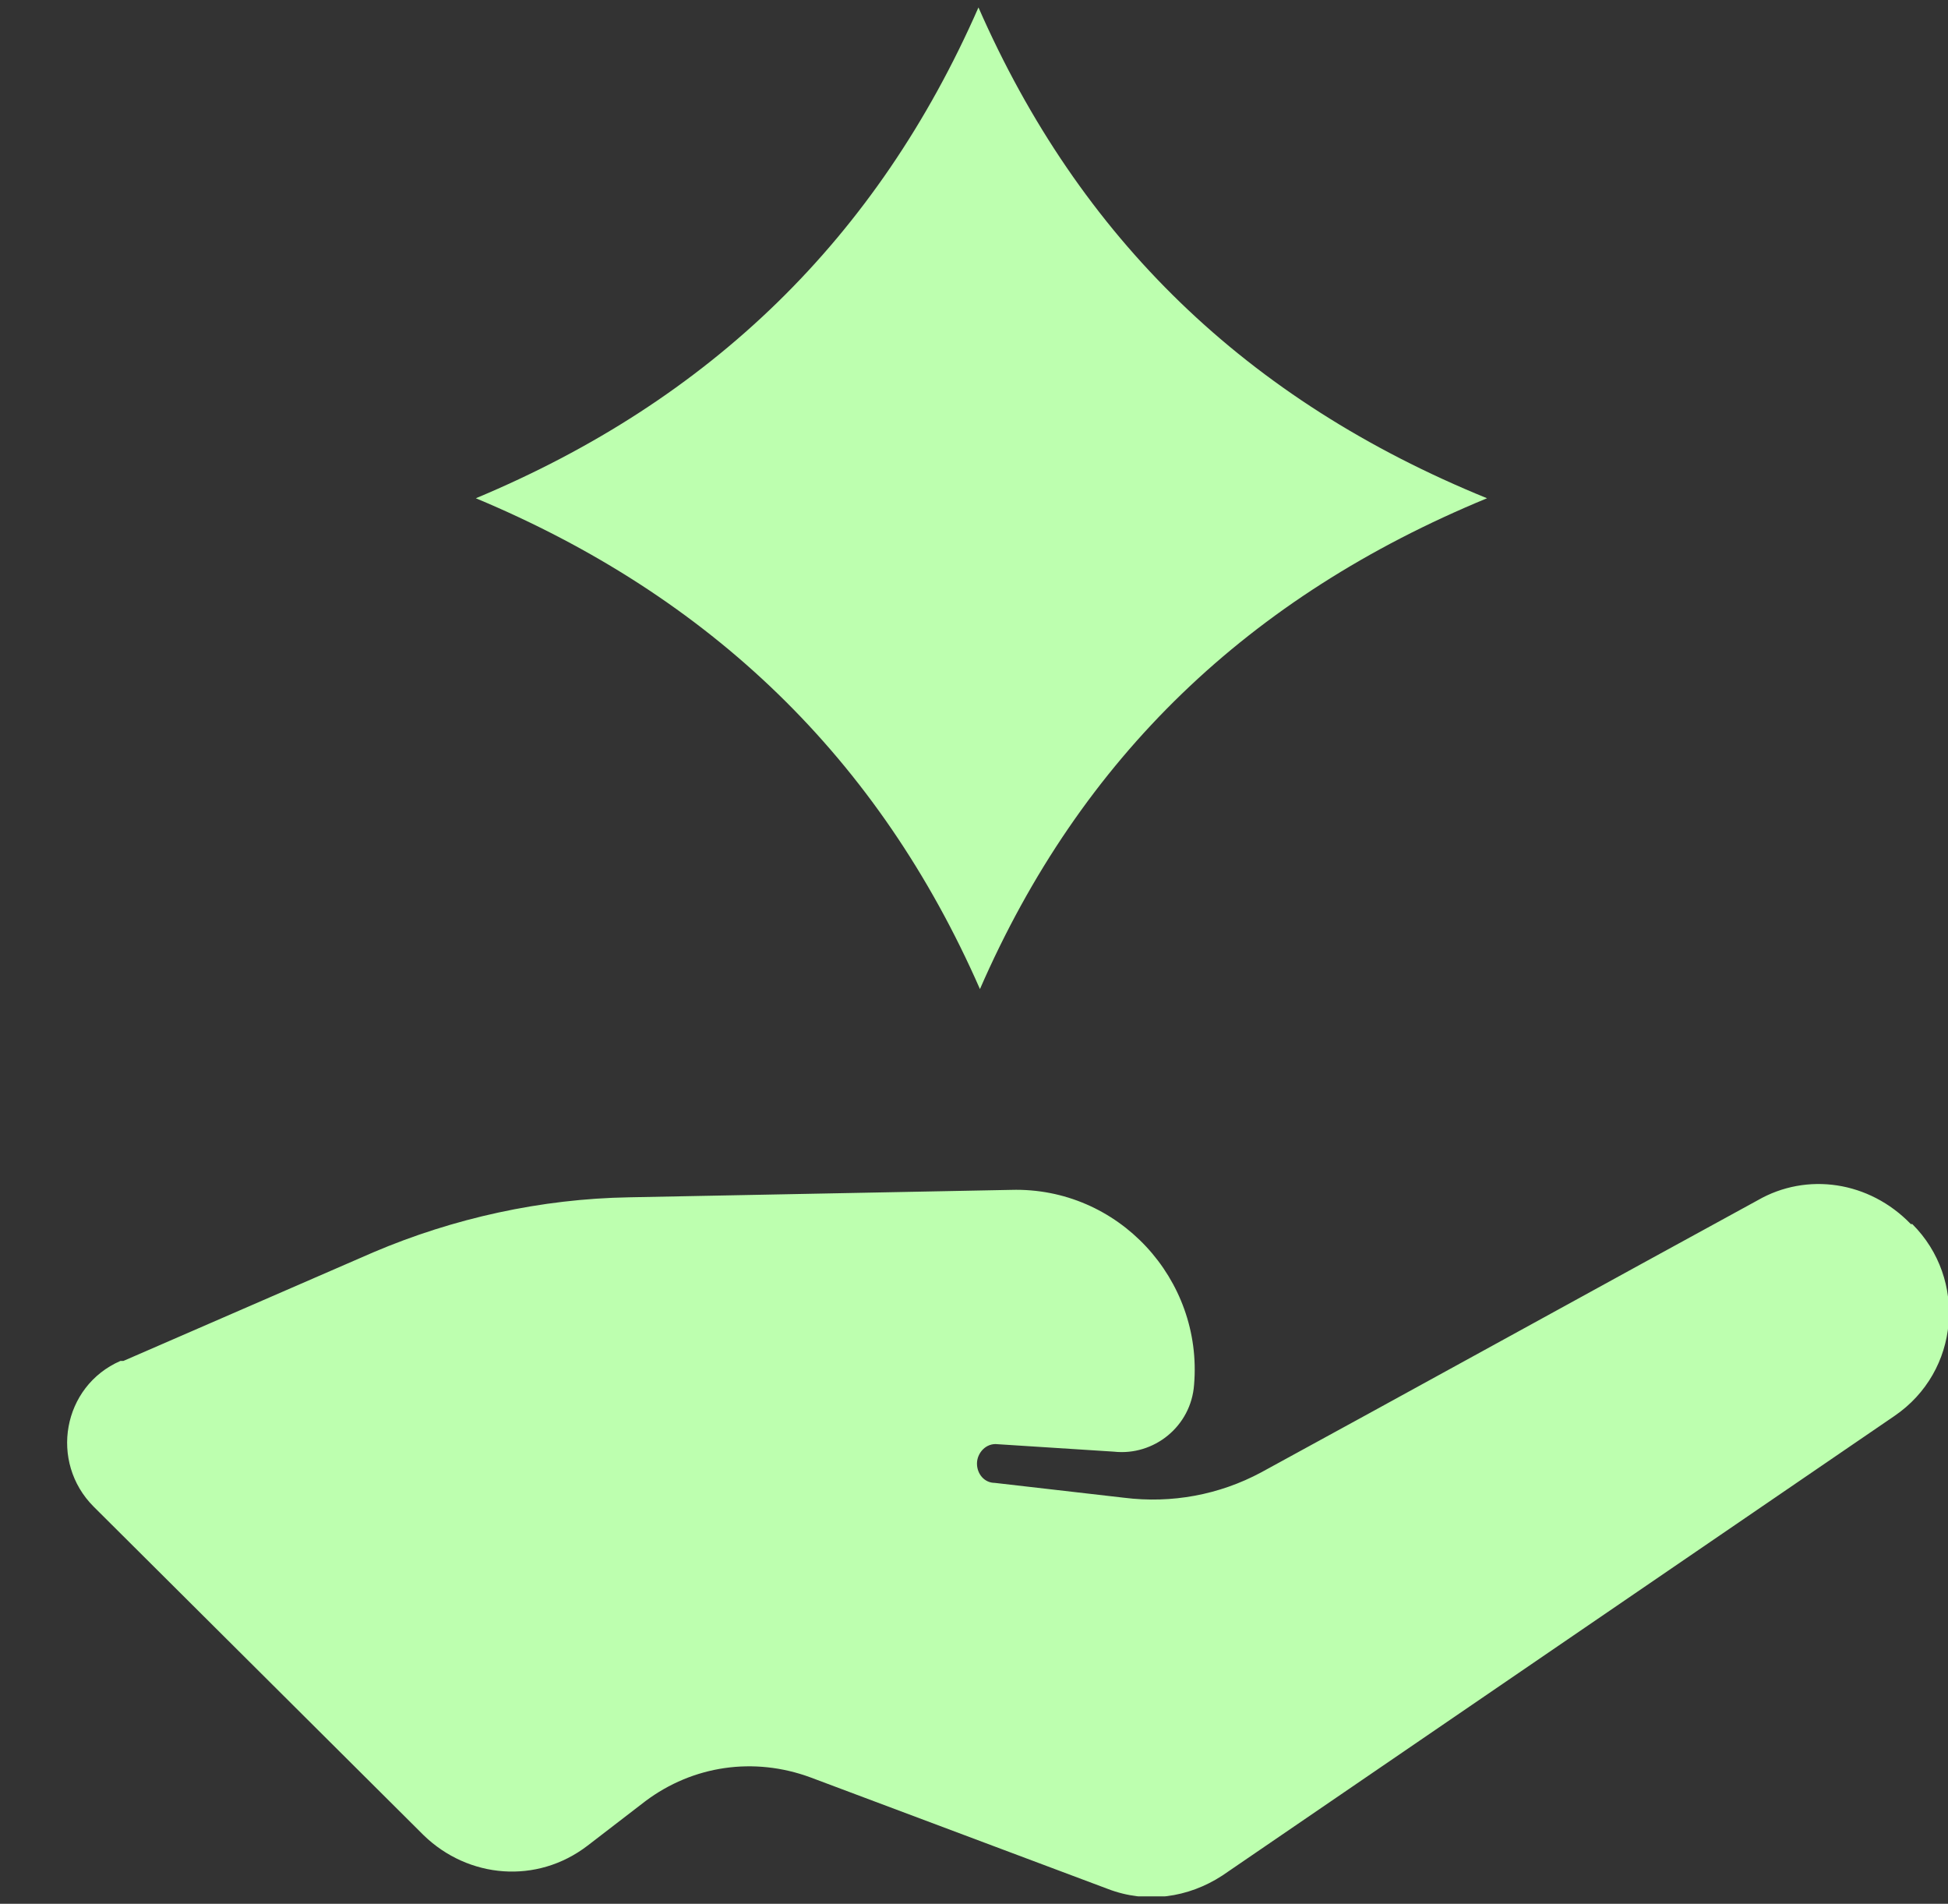 <svg width="131" height="128" viewBox="0 0 131 128" fill="none" xmlns="http://www.w3.org/2000/svg" xmlns:xlink="http://www.w3.org/1999/xlink">
<rect x="0" y="0" width="131" height="128" fill="#333333" stroke="none"/>
<g clip-path="url(#clip0_177_120)">
<path d="M32 33.5C47.8 26.9 59 16 65.8 0.5C72.6 16 83.8 26.9 100 33.5C84 40.1 72.7 50.9 65.9 66.5C59.1 51 47.8 40.1 32 33.5Z" fill="#BDFFAF"></path>
<path d="M8.1 91.5C4.2 93.2 3.3 98.3 6.3 101.3L28.5 123.4C31.5 126.3 36.1 126.7 39.5 124.1L43.4 121.1C46.6 118.7 50.7 118.1 54.5 119.5L74.5 127C77.1 128 79.9 127.6 82.2 126.1L127.4 95.2C131.8 92.2 132.3 86 128.6 82.3H128.5C125.7 79.4 121.5 78.8 118.2 80.7C109.4 85.5 92.7 94.7 84.8 99C82 100.5 78.8 101.1 75.6 100.7L66.9 99.7C66.2 99.7 65.7 99.1 65.7 98.4C65.7 97.7 66.3 97 67.1 97.1L74.9 97.6C77.6 97.9 80.1 95.9 80.3 93.1C80.9 86 75.2 79.8 68 80L42.3 80.5C36.4 80.6 30.5 81.9 25.1 84.2L8.3 91.5H8.1Z" fill="#BDFFAF"></path>
</g>
<defs>
<clipPath id="clip0_177_120">
<rect width="131" height="127" fill="white" transform="translate(0 0.5)"></rect>
</clipPath>
</defs>
</svg>